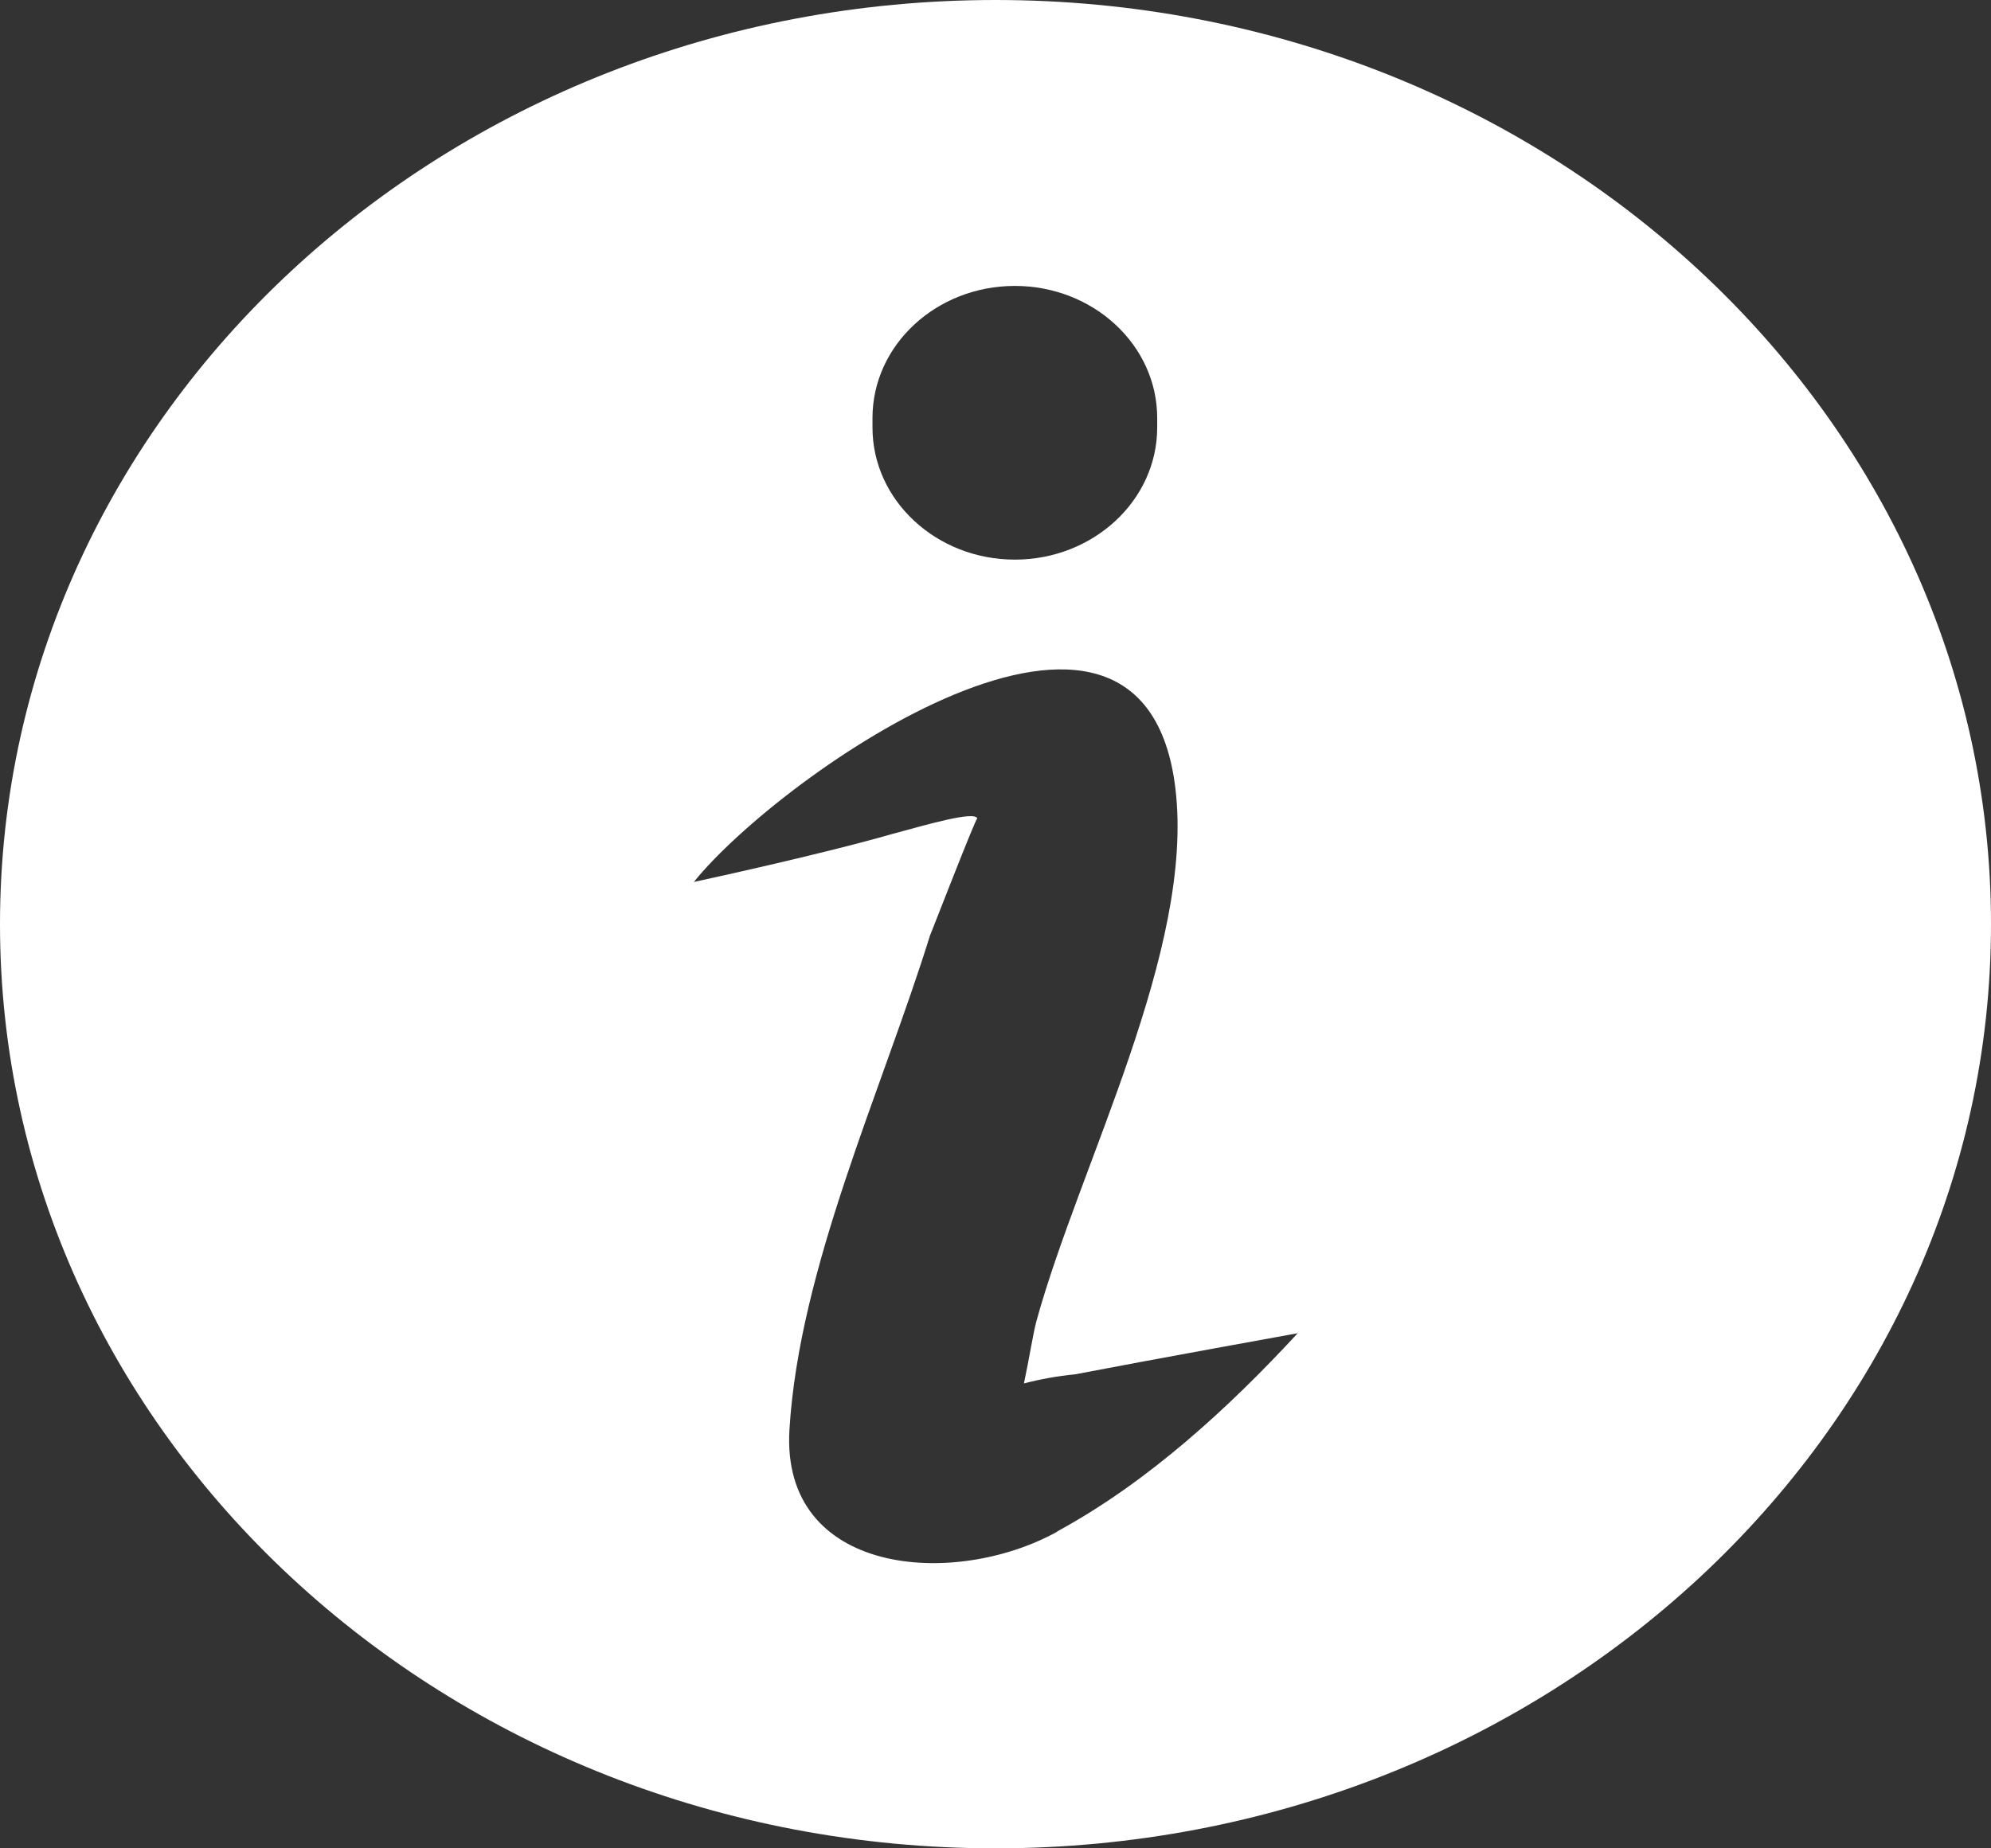 <svg width="14" height="13" viewBox="0 0 14 13" fill="none" xmlns="http://www.w3.org/2000/svg">
<rect x="0" y="0" width="14" height="13" fill="#333333" stroke="none"/>
<path d="M7 0C3.134 0 0 2.91 0 6.5C0 10.09 3.134 13 7 13C10.866 13 14 10.09 14 6.5C14 2.91 10.866 0 7 0ZM6.135 2.94C6.135 2.427 6.584 2.011 7.136 2.011C7.688 2.011 8.137 2.427 8.137 2.94V3.007C8.137 3.519 7.688 3.936 7.136 3.936C6.584 3.936 6.135 3.519 6.135 3.007V2.94ZM7.432 10.774C6.704 11.175 5.491 11.079 5.551 10.057C5.619 8.919 6.2 7.671 6.54 6.578C6.536 6.593 6.868 5.734 6.872 5.757C6.856 5.701 6.524 5.798 6.28 5.864C5.747 6.017 4.879 6.203 4.879 6.203C5.479 5.456 8.037 3.653 8.265 5.545C8.401 6.682 7.592 8.187 7.288 9.291C7.264 9.38 7.236 9.562 7.2 9.73C7.316 9.7 7.436 9.678 7.56 9.666C8.101 9.562 9.125 9.377 9.125 9.377C8.645 9.897 8.077 10.421 7.436 10.77L7.432 10.774Z" fill="white"/>
</svg>
